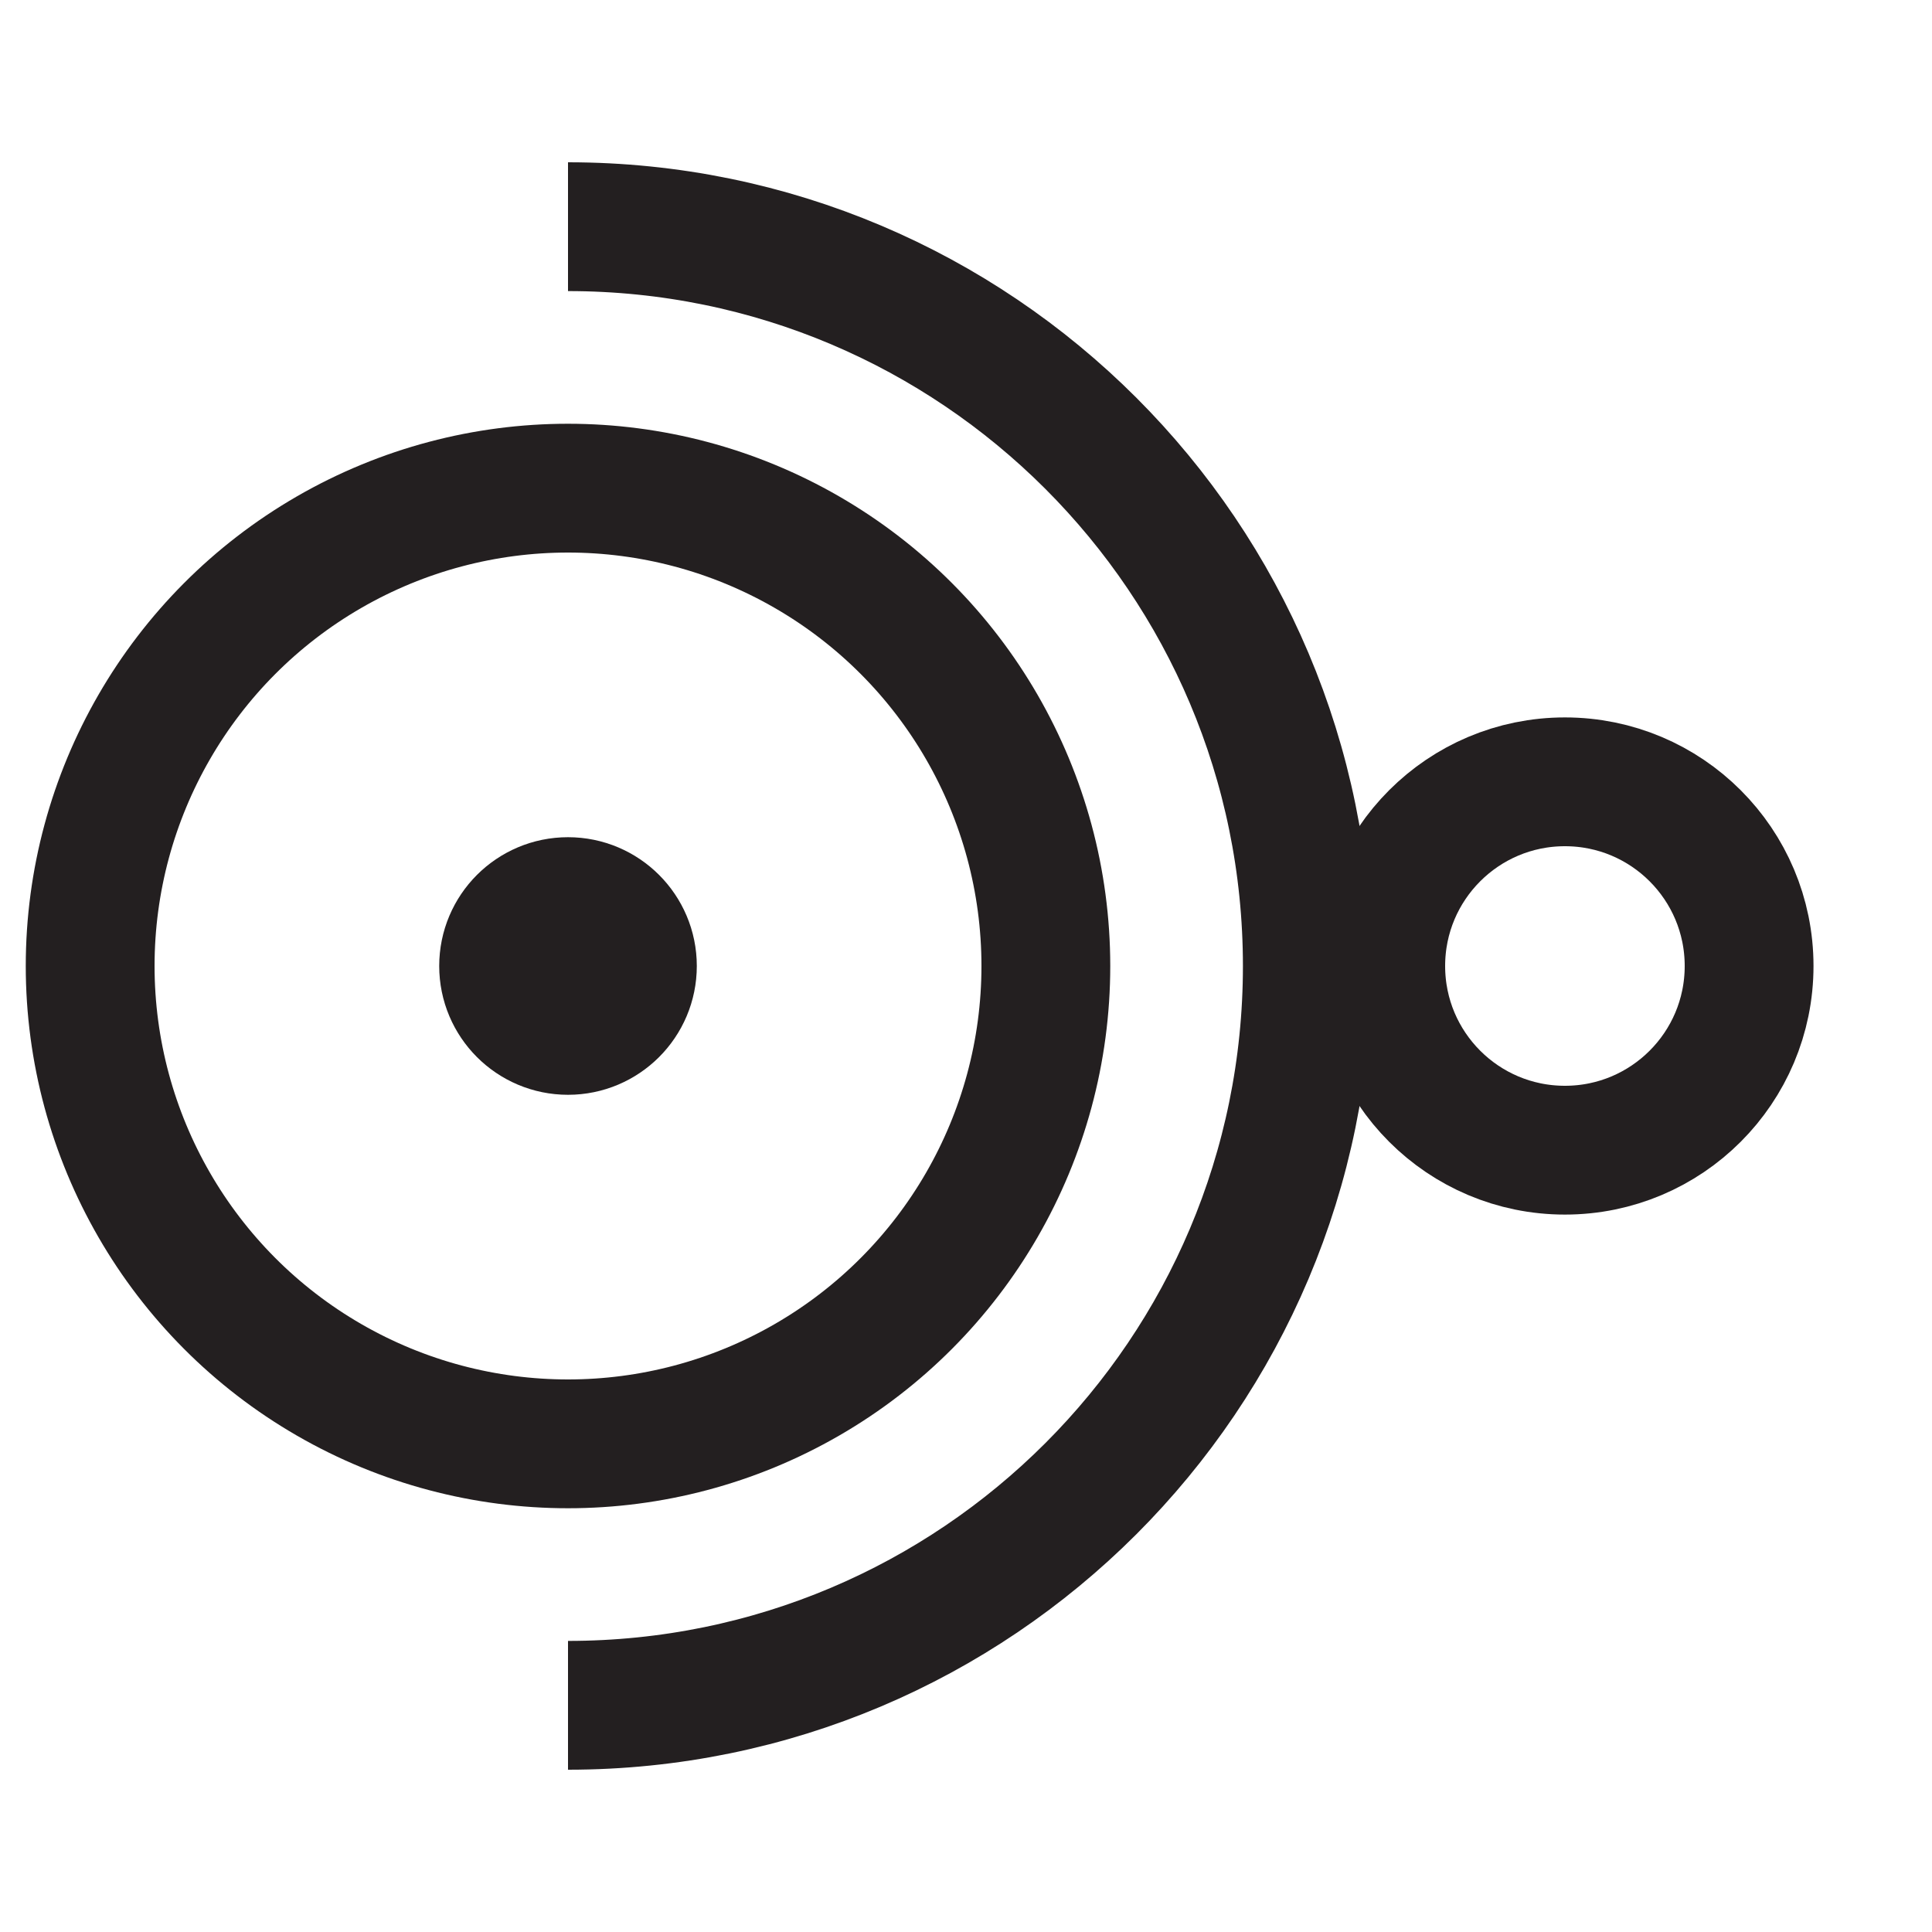 <?xml version="1.0" encoding="UTF-8"?><svg id="Layer_1" xmlns="http://www.w3.org/2000/svg" viewBox="0 0 15 15"><defs><style>.cls-1{fill:none;stroke:#231f20;stroke-miterlimit:10;}</style></defs><g><path class="cls-1" d="m12.15,8.93c-.79,0-1.43-.64-1.43-1.43s.64-1.43,1.43-1.43"/><path class="cls-1" d="m12.15,6.07c.79,0,1.43.64,1.43,1.43s-.64,1.43-1.43,1.43"/></g><circle class="cls-1" cx="4.41" cy="7.5" r="3.71"/><circle class="cls-1" cx="4.41" cy="7.5" r=".5"/><path class="cls-1" d="m4.41,1.76c3.17,0,5.74,2.57,5.74,5.74s-2.57,5.74-5.74,5.74"/></svg>